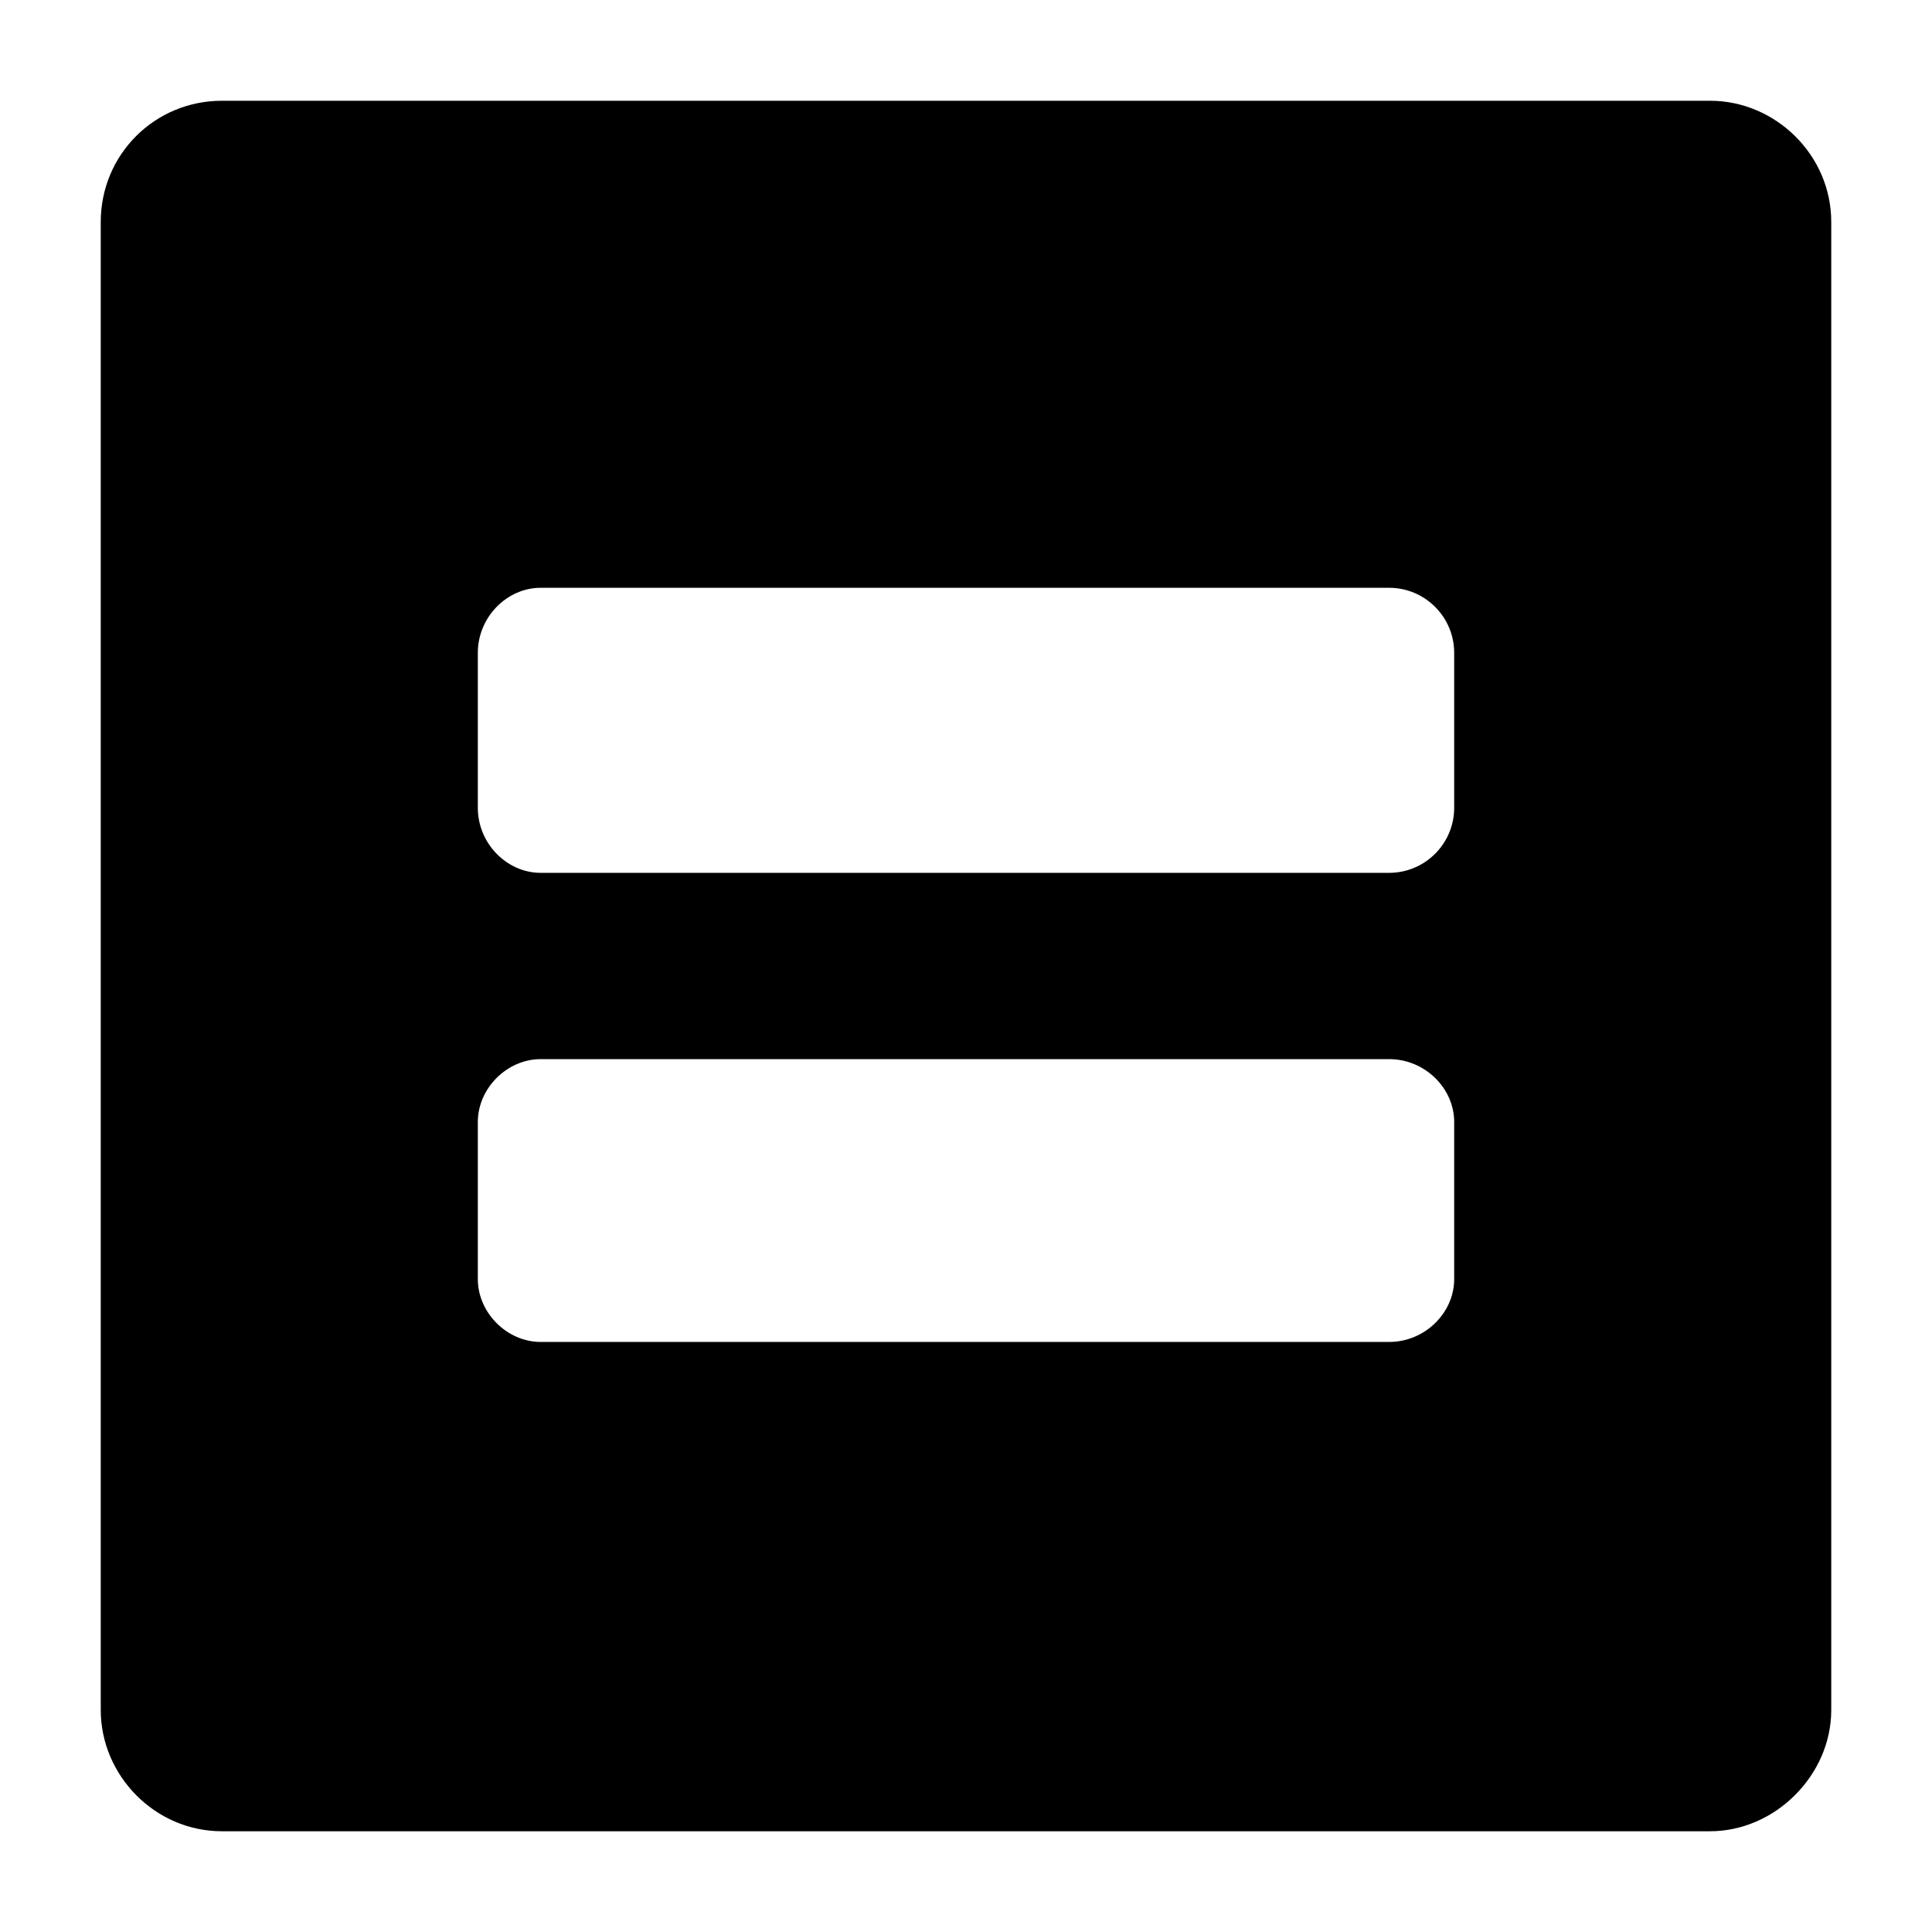 <?xml version="1.0" encoding="UTF-8"?>
<!-- Uploaded to: ICON Repo, www.svgrepo.com, Generator: ICON Repo Mixer Tools -->
<svg fill="#000000" width="800px" height="800px" version="1.1" viewBox="144 144 512 512" xmlns="http://www.w3.org/2000/svg">
 <path d="m202.82 170.7h394.36c17.25 0 32.121 14.277 32.121 32.121v394.36c0 17.25-14.871 32.121-32.121 32.121h-394.36c-17.844 0-32.121-14.871-32.121-32.121v-394.36c0-17.844 14.277-32.121 32.121-32.121zm84.465 129.07h224.84c9.516 0 17.25 7.734 17.25 17.25v41.043c0 9.516-7.734 17.25-17.25 17.25h-224.84c-8.922 0-16.656-7.734-16.656-17.25v-41.043c0-9.516 7.734-17.25 16.656-17.25zm0 124.91h224.84c9.516 0 17.25 7.734 17.25 16.656v41.637c0 8.922-7.734 16.656-17.25 16.656h-224.84c-8.922 0-16.656-7.734-16.656-16.656v-41.637c0-8.922 7.734-16.656 16.656-16.656z" fill-rule="evenodd"/>
</svg>